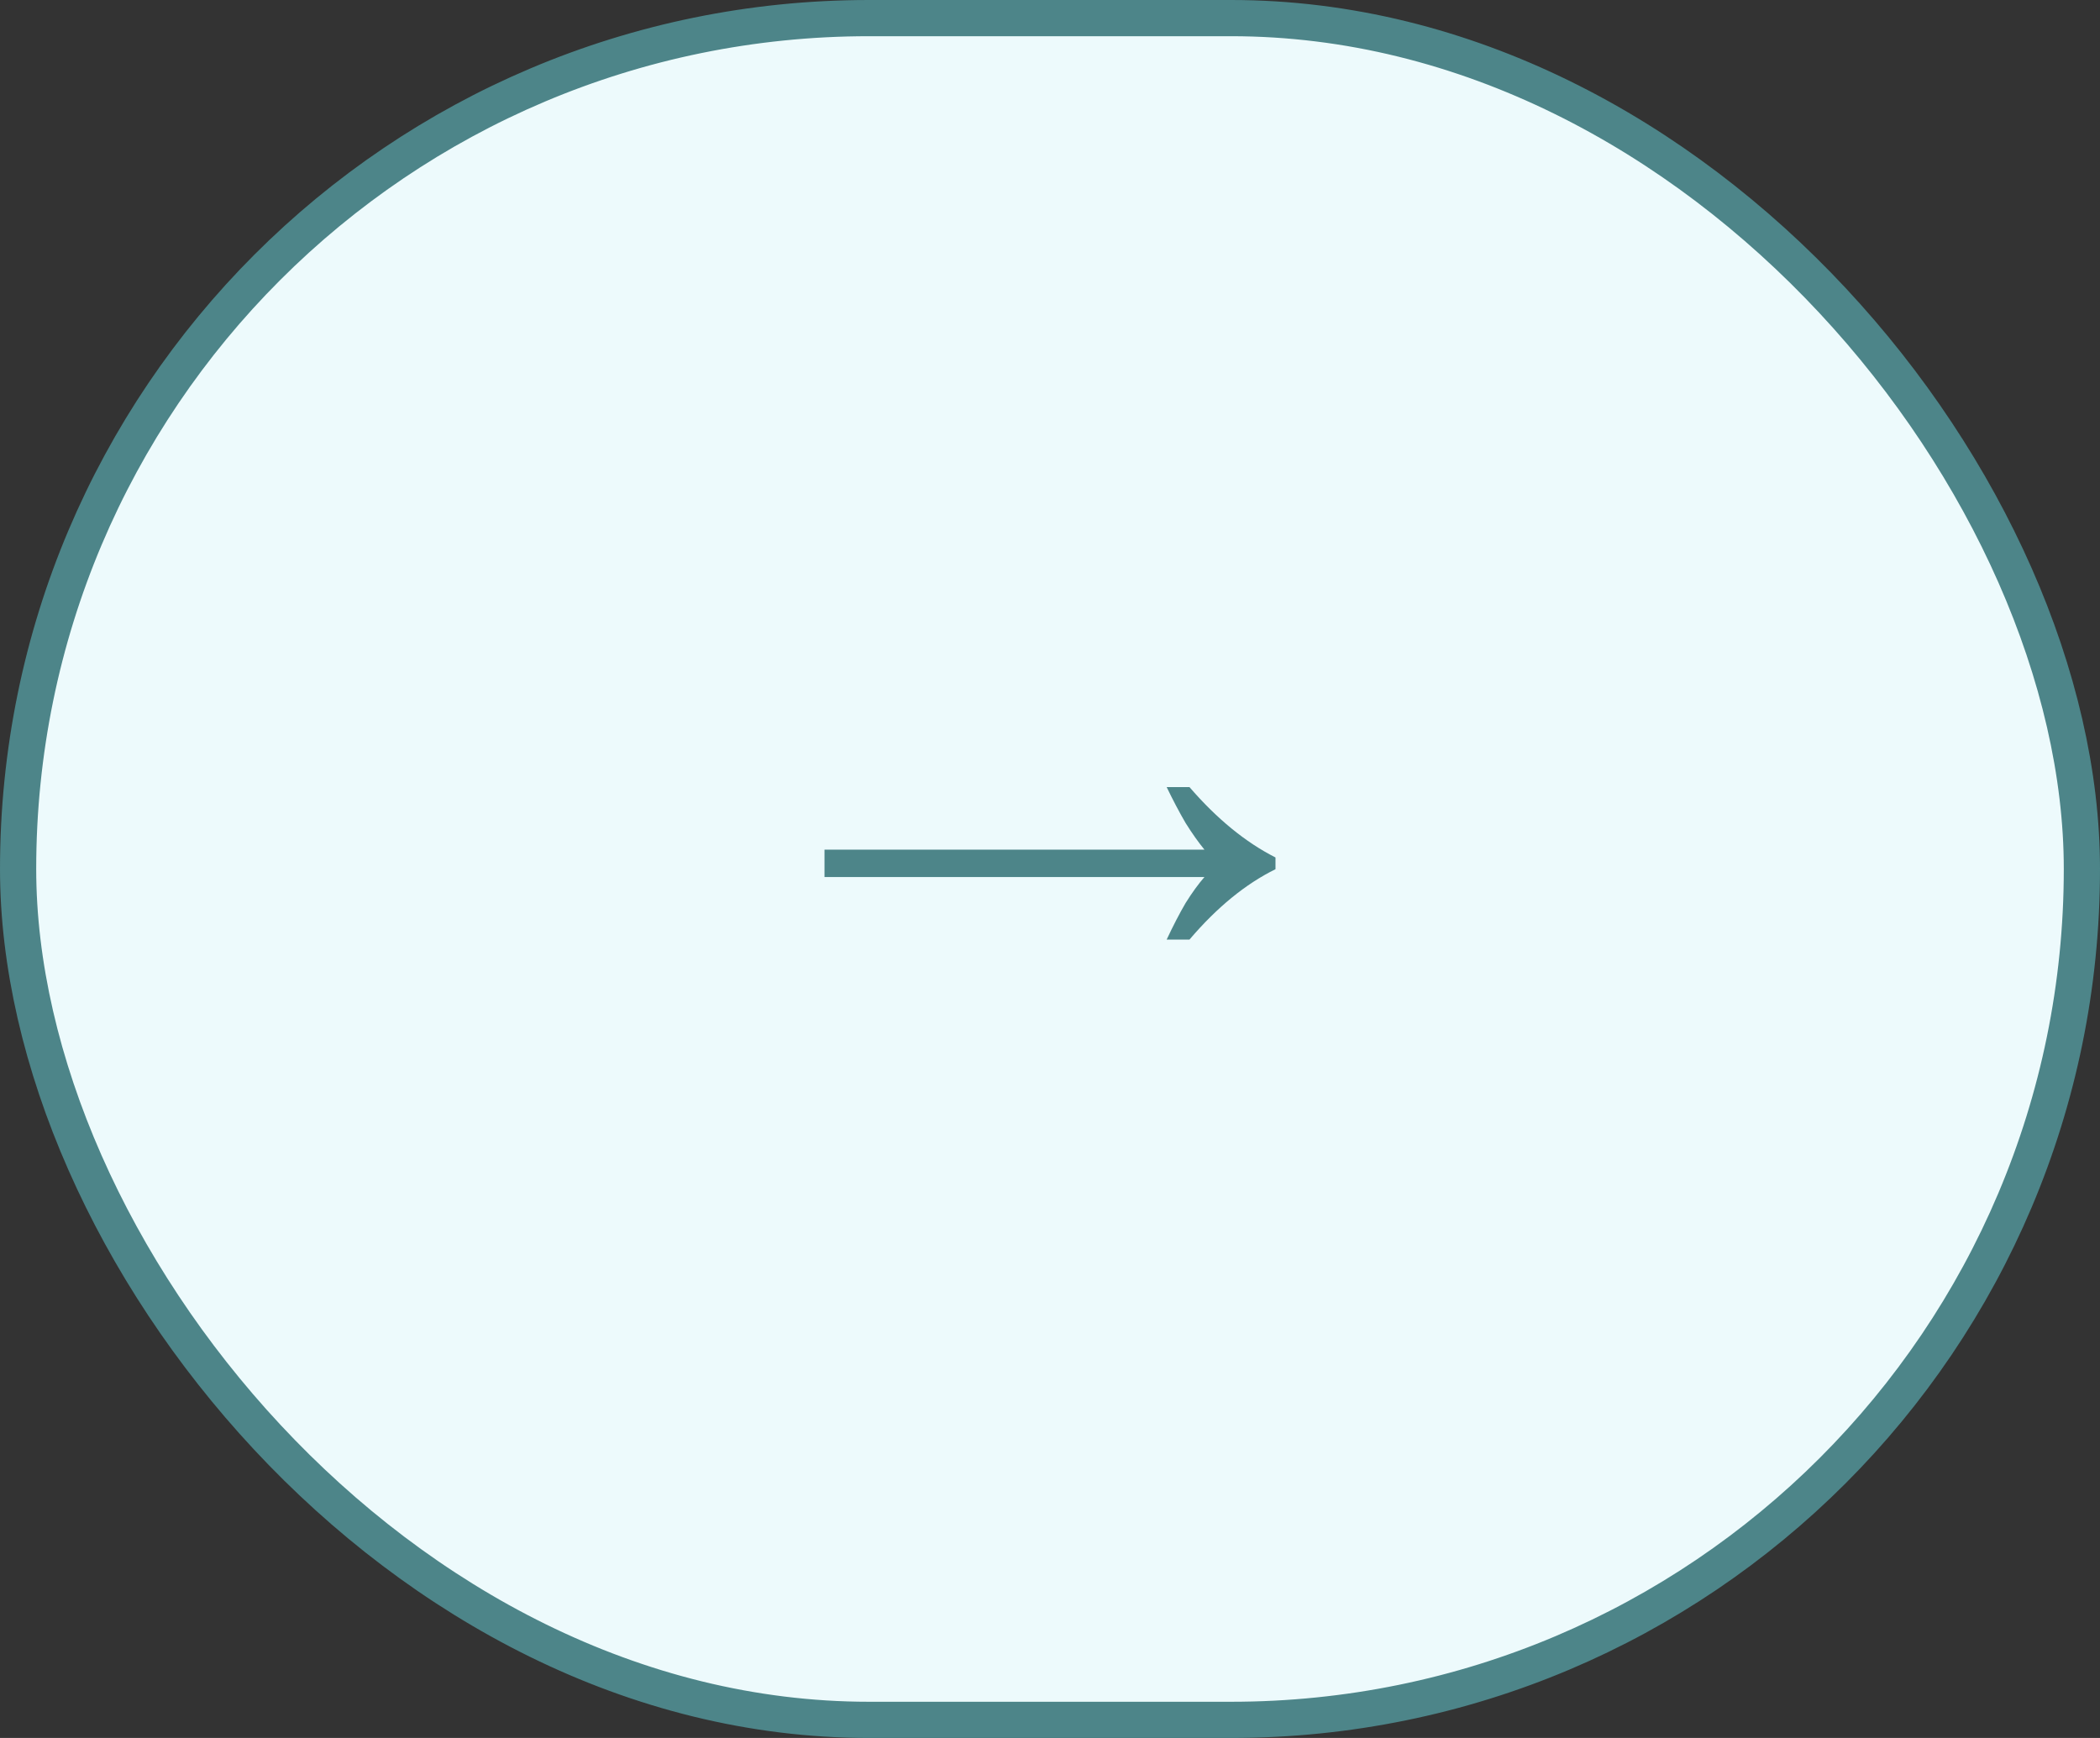 <?xml version="1.0" encoding="UTF-8"?> <svg xmlns="http://www.w3.org/2000/svg" width="58" height="48" viewBox="0 0 58 48" fill="none"><rect x="0" y="0" width="58" height="48" fill="#333333" stroke="none"/><rect x="0.5" y="0.5" width="57" height="47" rx="23.5" fill="#EDFAFC"></rect><rect x="0.5" y="0.5" width="57" height="47" rx="23.5" stroke="#4D8589"></rect><path d="M32.222 25.95C32.402 25.566 32.576 25.23 32.744 24.942C32.924 24.654 33.098 24.414 33.266 24.222H22.772V23.466H33.266C33.098 23.262 32.924 23.016 32.744 22.728C32.576 22.44 32.402 22.11 32.222 21.738H32.852C33.608 22.614 34.4 23.262 35.228 23.682V24.006C34.4 24.414 33.608 25.062 32.852 25.95H32.222Z" fill="#4D8589"></path></svg> 